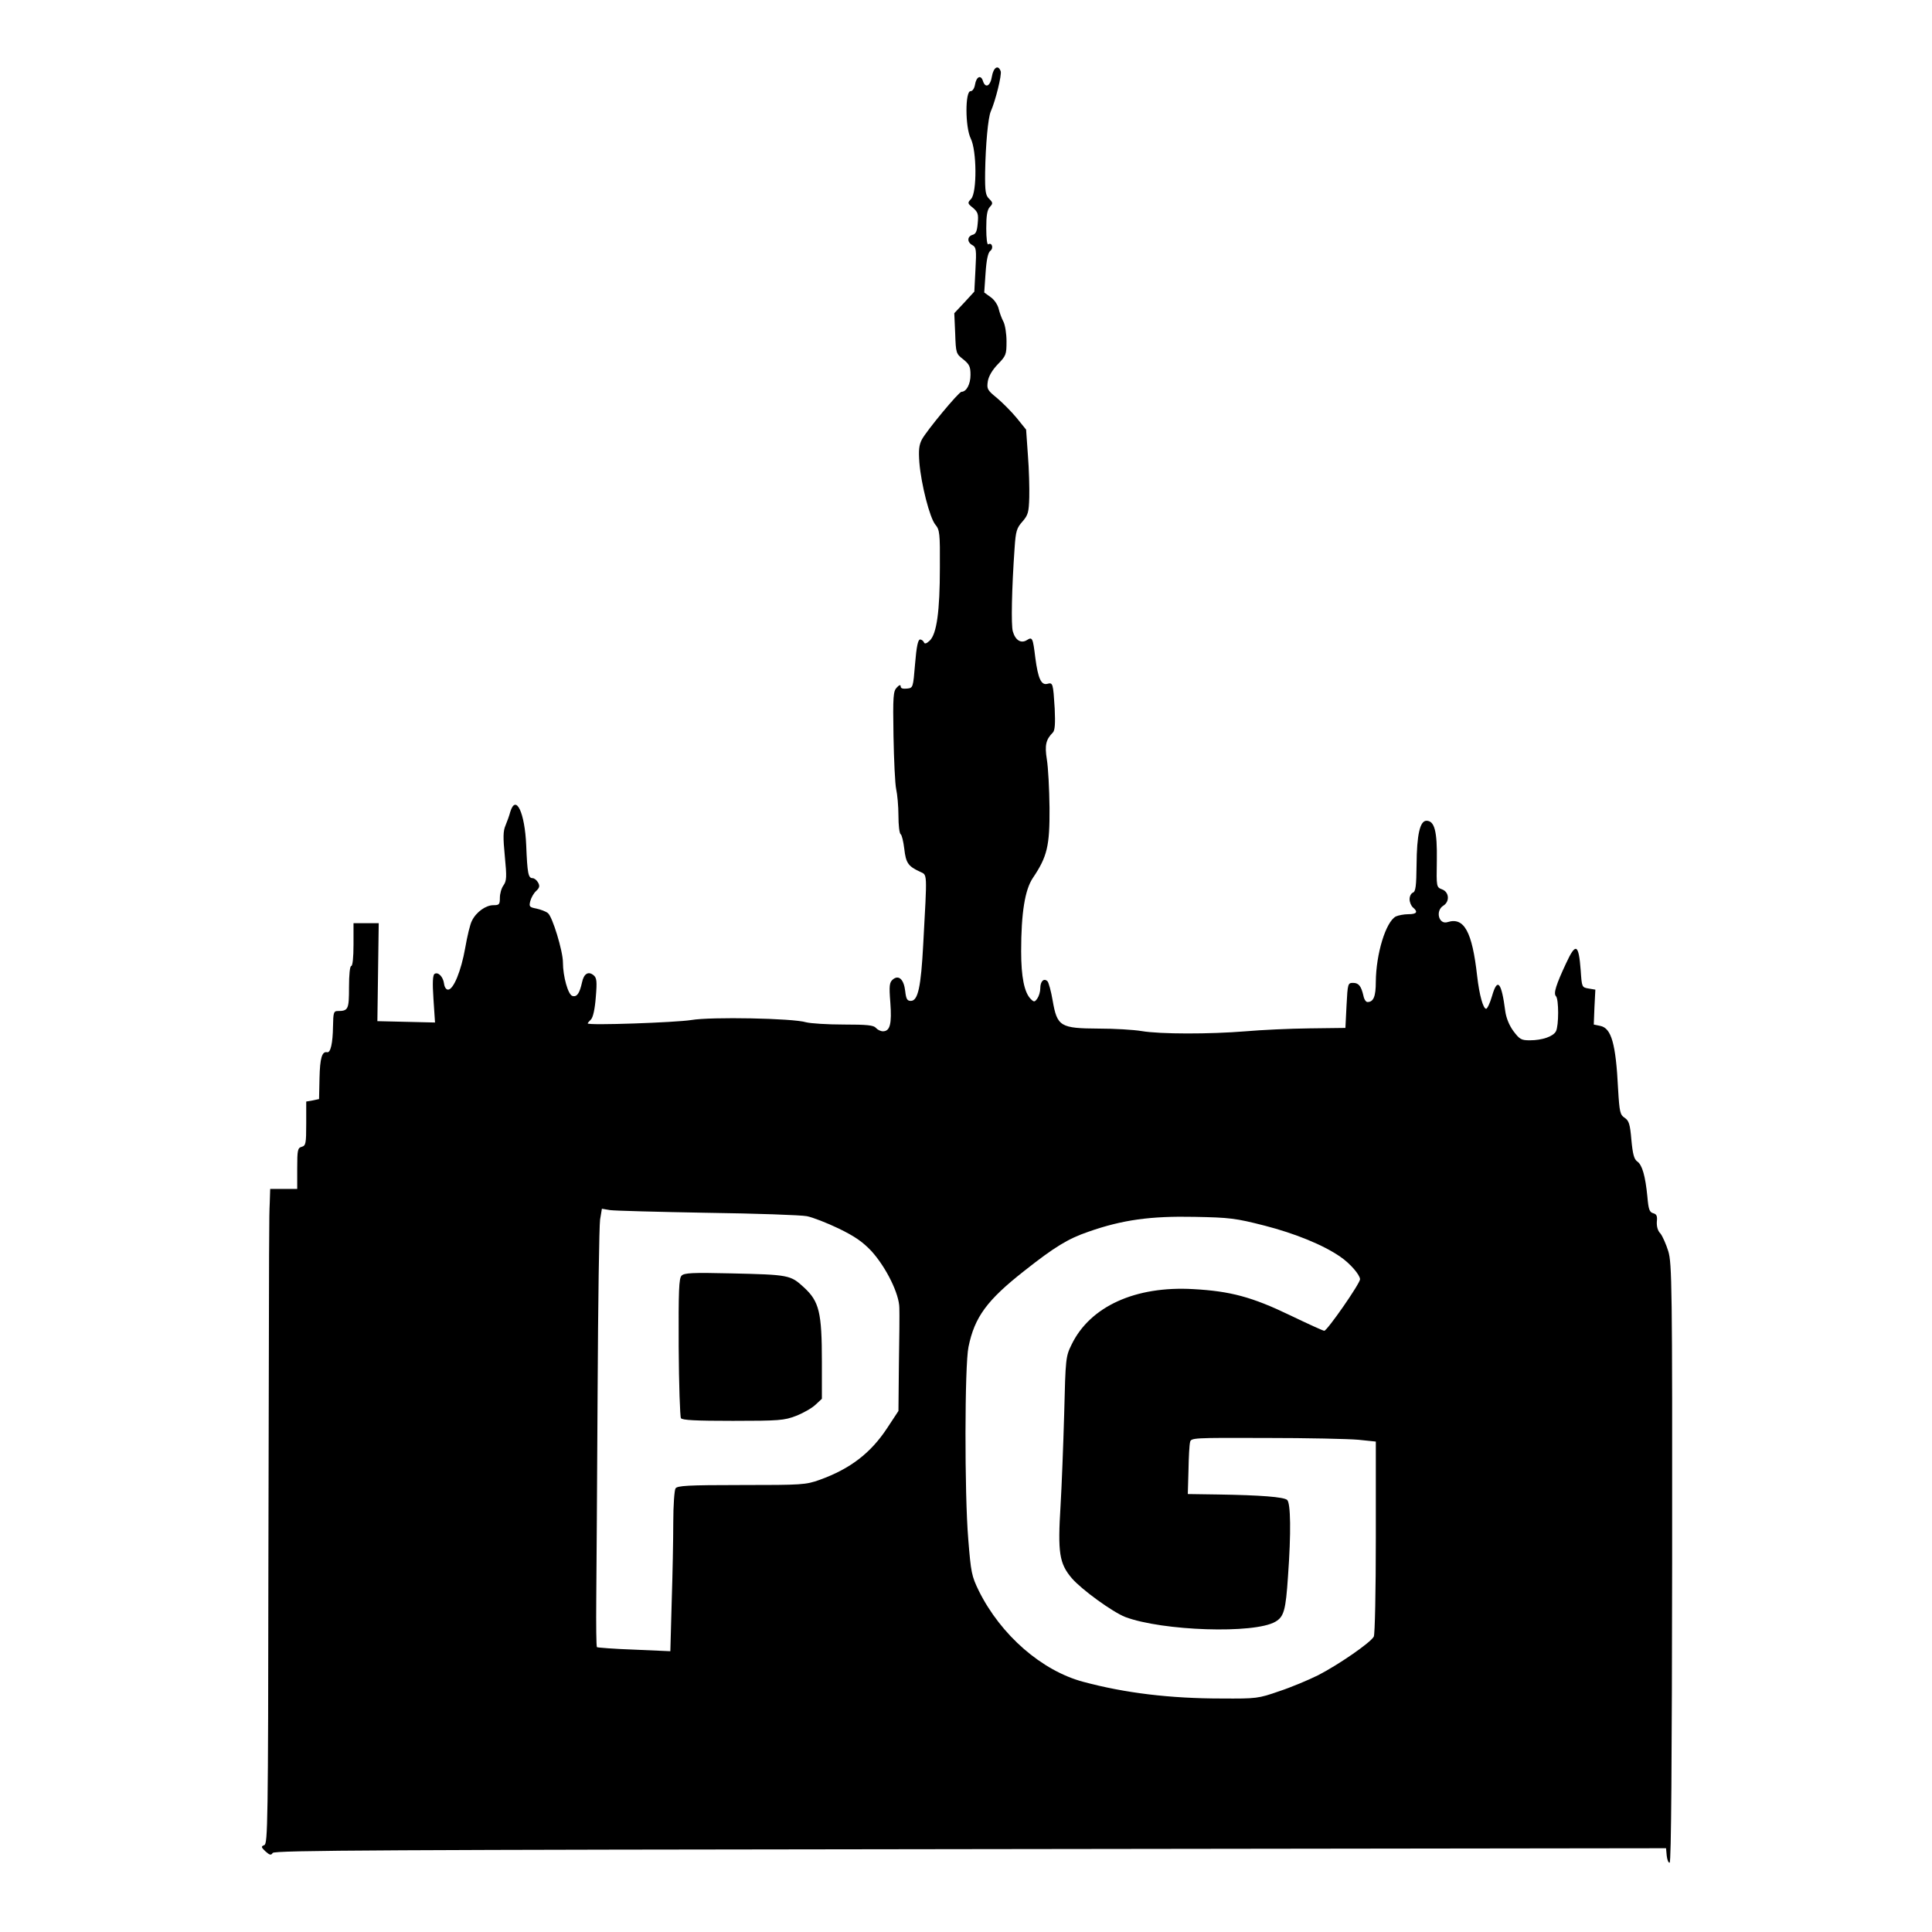 <?xml version="1.0" standalone="no"?>
<!DOCTYPE svg PUBLIC "-//W3C//DTD SVG 20010904//EN"
 "http://www.w3.org/TR/2001/REC-SVG-20010904/DTD/svg10.dtd">
<svg version="1.0" xmlns="http://www.w3.org/2000/svg"
 width="858pt" height="858pt" viewBox="0 0 858 858"
 preserveAspectRatio="xMidYMid meet">

<g transform="translate(0,858) scale(0.1,-0.1)"
fill="#000000" stroke="none">
<path d="M4405 8240 c-7 -43 -29 -54 -40 -19 -9 28 -29 19 -35 -17 -3 -17 -11
-29 -20 -29 -24 0 -24 -159 1 -210 27 -54 28 -239 2 -268 -17 -18 -17 -20 8
-40 22 -19 25 -28 21 -69 -3 -35 -8 -47 -23 -51 -24 -7 -25 -33 0 -46 16 -9
18 -20 13 -108 l-5 -98 -44 -48 -45 -48 4 -90 c3 -88 4 -90 36 -115 27 -22 32
-32 32 -69 0 -41 -18 -75 -40 -75 -12 0 -156 -174 -176 -212 -13 -25 -15 -48
-11 -103 8 -96 46 -245 71 -275 19 -23 21 -37 20 -190 0 -195 -14 -295 -45
-325 -15 -14 -23 -16 -26 -7 -3 6 -10 12 -17 12 -9 0 -16 -32 -22 -107 -9
-108 -9 -108 -36 -111 -18 -2 -28 1 -28 9 0 9 -6 8 -17 -4 -16 -16 -18 -38
-15 -215 2 -108 7 -215 12 -237 5 -22 10 -75 10 -117 0 -42 4 -79 10 -83 5 -3
12 -32 16 -65 7 -62 17 -77 69 -101 34 -17 33 7 15 -324 -10 -188 -23 -250
-55 -250 -16 0 -21 8 -25 44 -6 52 -29 73 -55 51 -15 -13 -17 -27 -11 -102 7
-95 -1 -128 -33 -128 -10 0 -24 7 -31 15 -10 12 -39 15 -144 15 -72 0 -147 5
-166 10 -58 18 -423 25 -510 10 -69 -11 -460 -25 -460 -15 0 2 7 10 15 18 9
10 17 46 21 99 6 70 4 86 -10 97 -23 19 -43 7 -51 -31 -11 -50 -23 -67 -43
-61 -19 5 -42 87 -42 149 0 50 -47 205 -67 219 -10 8 -33 16 -51 20 -31 6 -33
9 -27 33 4 15 15 35 26 45 15 14 17 22 9 37 -6 11 -17 20 -25 20 -19 0 -23 22
-28 145 -6 146 -46 231 -71 149 -4 -16 -14 -43 -21 -60 -11 -25 -11 -54 -3
-137 9 -92 8 -109 -6 -129 -9 -12 -16 -37 -16 -55 0 -30 -3 -33 -29 -33 -33 0
-76 -30 -95 -69 -8 -14 -21 -69 -30 -121 -18 -102 -52 -185 -76 -185 -9 0 -16
11 -18 27 -4 30 -26 53 -42 43 -8 -5 -10 -38 -5 -111 l7 -105 -128 3 -128 3 3
218 3 217 -56 0 -56 0 0 -95 c0 -57 -4 -95 -10 -95 -6 0 -10 -38 -10 -94 0
-99 -3 -106 -51 -106 -17 0 -19 -8 -20 -67 -1 -77 -11 -119 -26 -116 -23 5
-32 -26 -34 -115 l-2 -93 -28 -6 -29 -5 0 -98 c0 -89 -2 -98 -20 -103 -18 -5
-20 -14 -20 -96 l0 -91 -60 0 -60 0 -2 -62 c-3 -74 -3 -16 -6 -1604 -1 -1151
-3 -1242 -18 -1248 -15 -6 -15 -9 5 -28 19 -17 25 -18 32 -7 7 12 494 14 3098
17 l3090 4 3 -33 c2 -19 8 -33 13 -31 7 1 10 454 11 1330 1 1236 -1 1331 -17
1385 -10 32 -26 68 -35 79 -12 12 -17 31 -16 52 3 26 -1 34 -16 38 -17 5 -21
17 -26 74 -9 92 -23 141 -45 156 -14 10 -20 32 -26 96 -6 71 -11 85 -30 98
-20 13 -23 25 -29 127 -10 203 -30 271 -79 281 l-29 6 3 77 4 78 -30 5 c-30 5
-30 6 -35 80 -9 119 -22 125 -65 32 -44 -94 -57 -134 -45 -146 13 -13 13 -131
0 -156 -12 -23 -61 -40 -116 -40 -38 0 -45 4 -73 41 -19 26 -32 59 -36 88 -17
131 -35 151 -59 67 -9 -31 -21 -56 -26 -56 -13 0 -30 59 -40 146 -22 197 -58
262 -131 239 -39 -13 -56 50 -19 73 29 18 26 60 -5 72 -26 10 -26 10 -24 128
2 130 -10 177 -46 177 -29 0 -43 -62 -44 -196 -1 -94 -4 -118 -16 -123 -8 -3
-15 -16 -15 -29 0 -14 7 -30 15 -37 24 -20 17 -30 -21 -30 -19 0 -44 -5 -55
-10 -45 -24 -88 -167 -89 -290 0 -65 -10 -90 -37 -90 -7 0 -15 12 -18 28 -10
43 -21 57 -46 57 -23 0 -24 -3 -29 -100 l-5 -100 -160 -2 c-88 -1 -215 -7
-283 -13 -160 -13 -380 -13 -462 1 -36 6 -121 11 -190 11 -171 1 -185 9 -205
124 -7 42 -18 81 -23 86 -16 16 -32 0 -32 -31 0 -15 -6 -35 -13 -45 -12 -17
-15 -17 -30 -2 -28 29 -42 97 -42 211 0 172 17 274 52 326 64 95 75 142 74
311 -1 84 -6 181 -12 216 -10 63 -4 88 27 119 9 10 11 38 8 106 -7 113 -8 117
-33 110 -27 -7 -41 24 -53 115 -11 90 -13 95 -38 79 -26 -16 -51 0 -62 39 -8
27 -5 188 8 372 5 73 9 87 35 116 25 29 28 41 30 107 1 41 -1 125 -6 187 l-8
114 -42 52 c-23 28 -63 68 -88 89 -43 35 -45 40 -40 74 4 23 20 50 45 76 36
37 38 43 38 101 0 33 -6 73 -14 88 -8 15 -17 40 -21 57 -4 17 -19 40 -35 51
l-29 21 6 87 c4 60 11 90 21 98 16 12 7 39 -9 29 -5 -4 -9 26 -9 71 0 56 4 82
16 95 14 15 14 19 -3 36 -16 15 -19 32 -18 118 2 121 13 243 25 270 21 47 50
164 44 179 -11 30 -32 17 -39 -24z m-1265 -5046 c217 -3 417 -10 443 -15 26
-5 90 -30 142 -55 72 -35 106 -59 145 -100 66 -73 124 -191 124 -253 1 -25 0
-138 -2 -251 l-2 -206 -50 -76 c-73 -111 -164 -181 -300 -230 -62 -22 -77 -23
-348 -23 -239 0 -284 -3 -292 -15 -5 -8 -10 -76 -10 -150 0 -74 -3 -234 -7
-354 l-6 -219 -160 7 c-88 3 -163 9 -166 11 -3 3 -4 99 -3 213 1 114 4 529 6
922 2 394 7 737 11 764 l8 48 36 -6 c20 -3 214 -8 431 -12z m2476 -57 c136
-35 261 -86 336 -138 44 -30 87 -80 88 -100 0 -19 -146 -229 -159 -229 -5 0
-73 31 -152 69 -168 81 -265 107 -429 116 -258 15 -459 -77 -541 -246 -26 -53
-27 -60 -33 -309 -4 -140 -11 -322 -16 -405 -13 -211 -6 -258 50 -324 44 -51
181 -150 237 -172 165 -62 573 -76 667 -21 38 22 46 51 56 202 14 192 12 326
-4 339 -16 13 -116 21 -306 24 l-135 2 3 105 c1 58 4 114 7 125 4 20 12 20
337 19 183 0 368 -4 411 -8 l77 -8 0 -425 c0 -238 -4 -432 -9 -441 -14 -27
-157 -125 -246 -171 -44 -22 -123 -55 -175 -72 -92 -32 -100 -33 -255 -32
-228 0 -428 24 -614 74 -184 49 -366 207 -464 404 -32 66 -35 80 -47 230 -17
202 -16 773 1 853 27 133 82 208 249 339 133 105 193 142 284 173 151 53 276
70 471 66 156 -3 182 -6 311 -39z"/>
<path d="M3027 2915 c-12 -12 -14 -64 -13 -317 1 -167 6 -309 10 -316 5 -9 66
-12 231 -12 205 0 228 2 280 22 31 12 70 34 86 49 l29 27 0 164 c0 220 -12
268 -79 330 -61 56 -65 57 -328 63 -168 4 -204 2 -216 -10z"/>
</g>
</svg>
